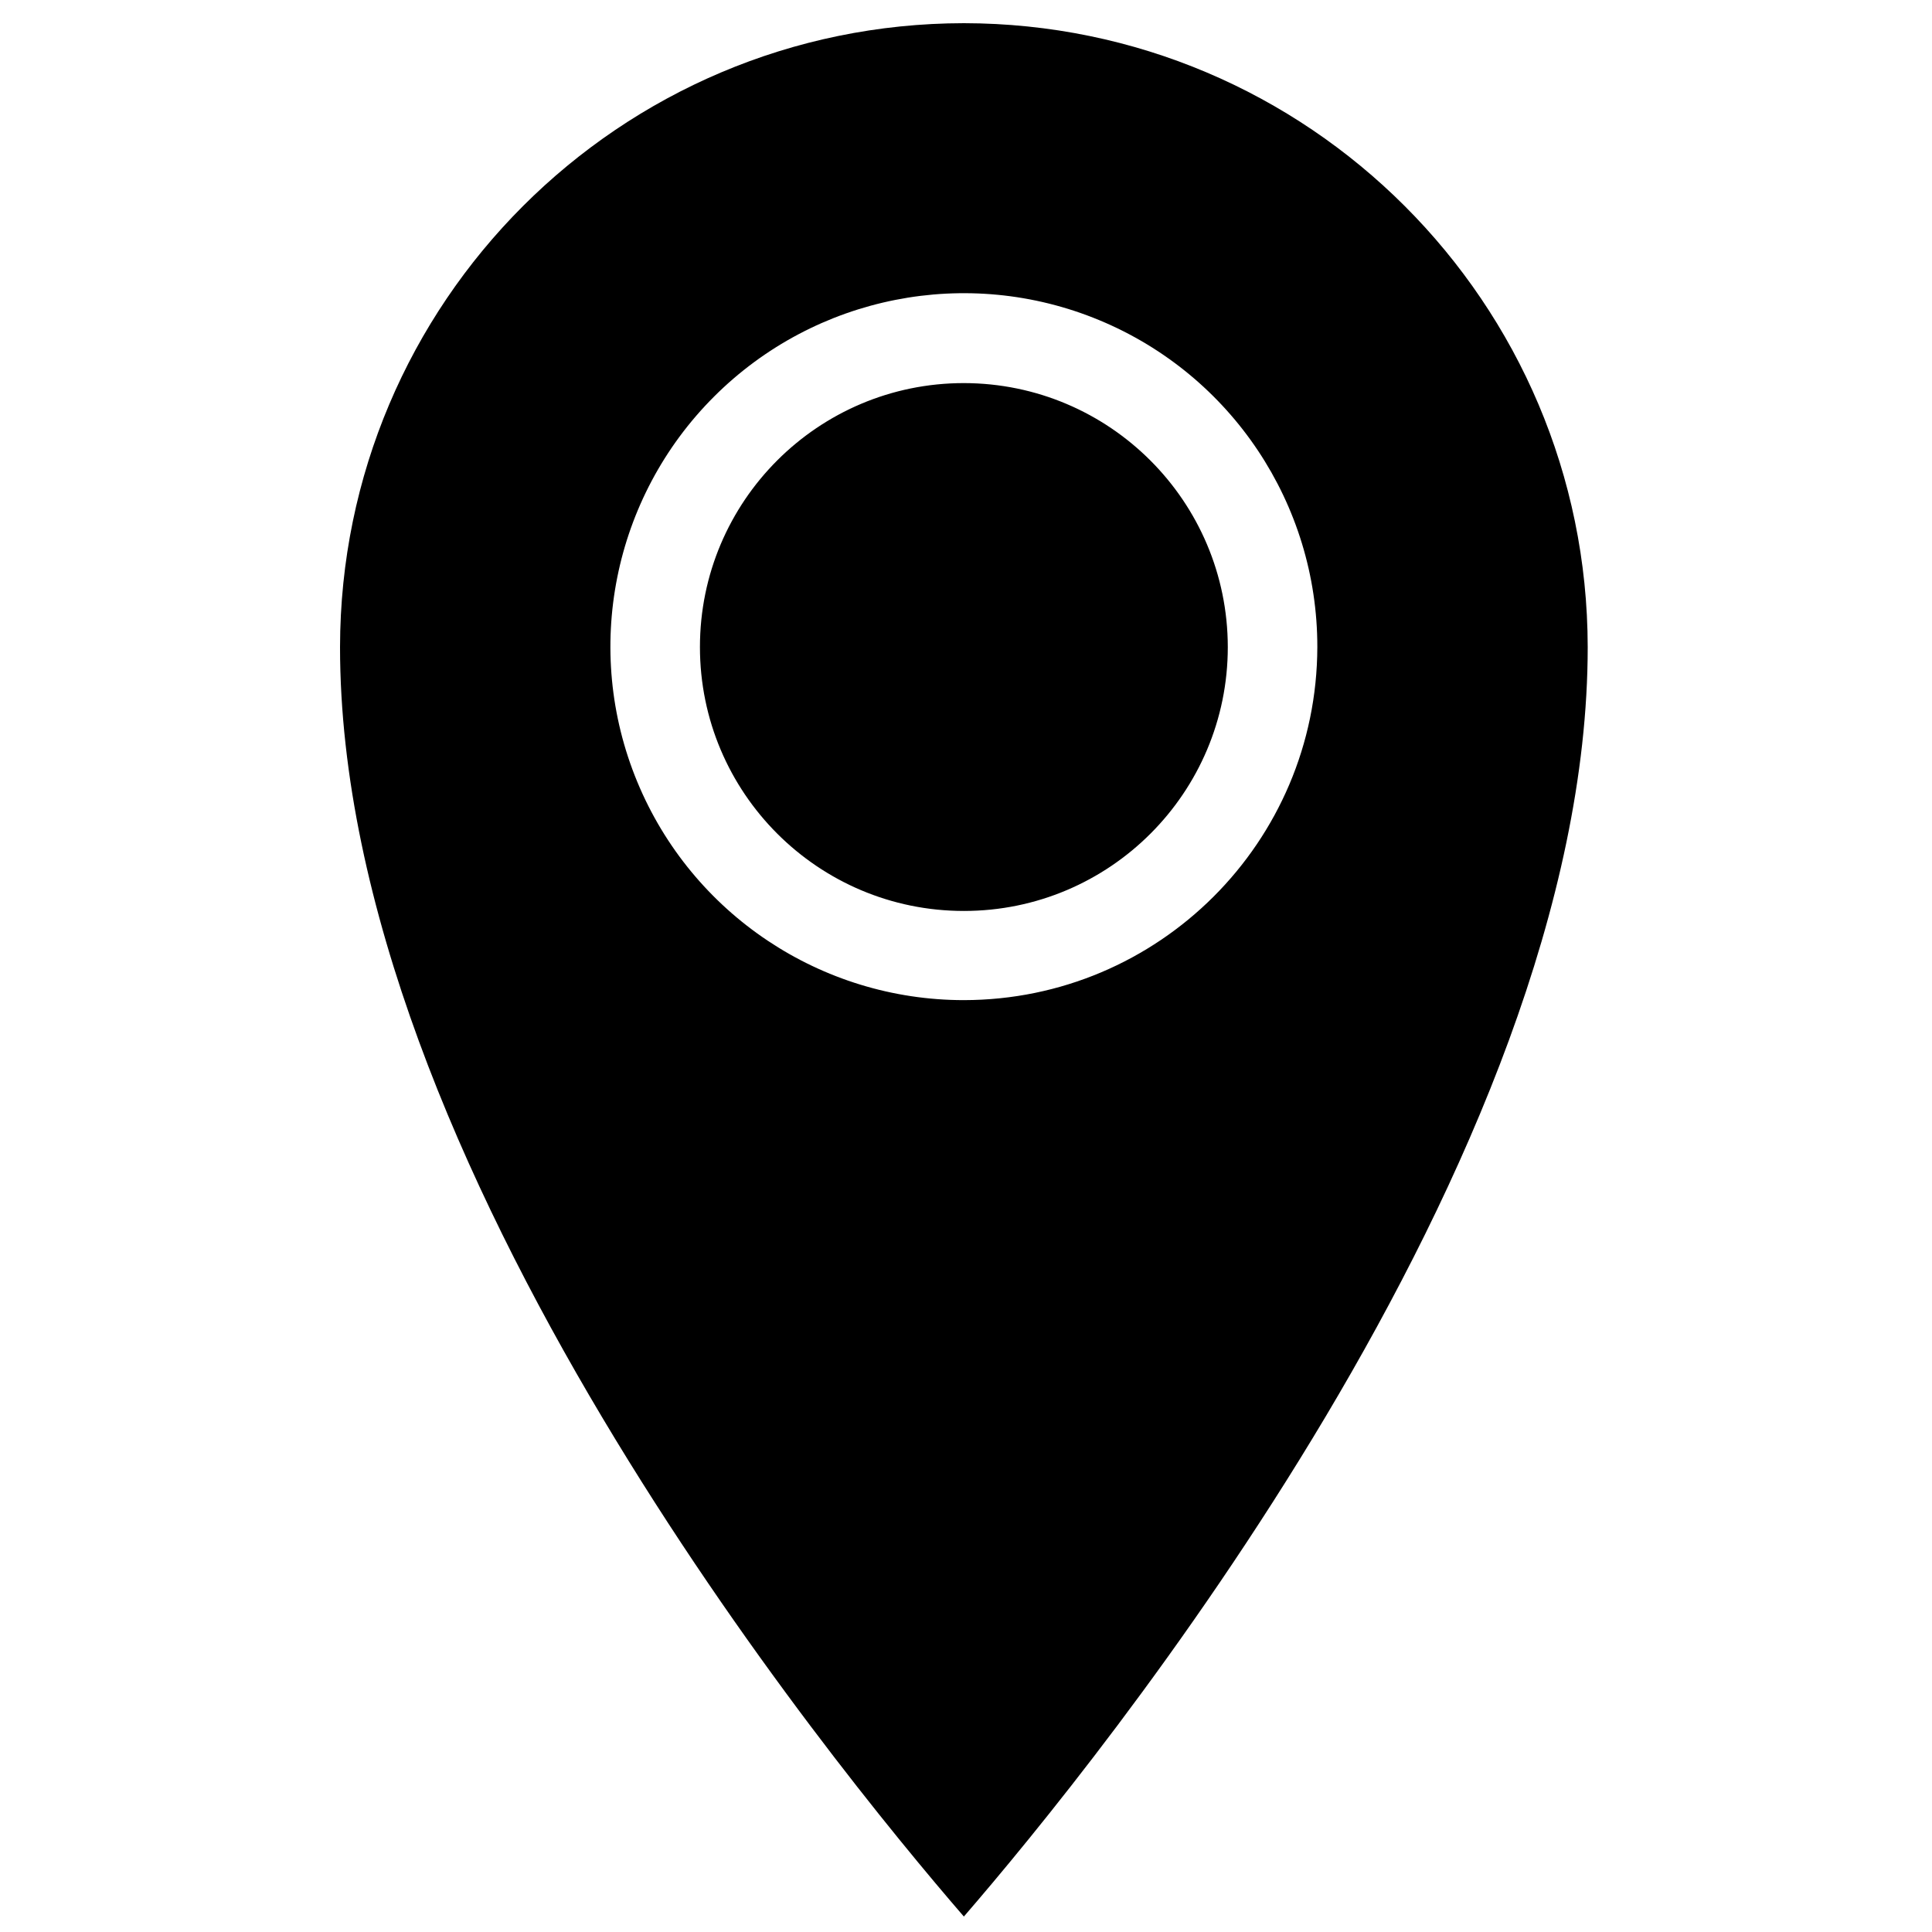 <?xml version="1.0" encoding="UTF-8"?>
<svg width="250px" height="250px" viewBox="0 0 250 250" version="1.1" xmlns="http://www.w3.org/2000/svg" xmlns:xlink="http://www.w3.org/1999/xlink">
    <title>recibe a domicilio icono@3x</title>
    <g id="recibe-a-domicilio-icono" stroke="none" stroke-width="1" fill="none" fill-rule="evenodd">
        <rect fill="#FFFFFF" x="0" y="0" width="250" height="250"></rect>
        <g id="noun-pin-4928481" transform="translate(44, 3)" fill="#000000" fill-rule="nonzero">
            <path d="M80.724,0 C36.163,0.051 0.051,36.163 0,80.724 C0,147.361 63.532,225.12 80.724,245 C97.917,225.12 161.449,147.13 161.449,80.724 C161.398,36.163 125.286,0.051 80.724,0 L80.724,0 Z M80.724,126.416 C62.221,126.416 45.541,115.267 38.464,98.17 C31.387,81.074 35.309,61.398 48.399,48.32 C61.49,35.243 81.17,31.341 98.26,38.435 C115.349,45.529 126.481,62.221 126.462,80.724 C126.411,105.956 105.956,126.39 80.724,126.416 Z M80.724,46.572 C61.862,46.572 46.572,61.862 46.572,80.724 C46.572,99.586 61.862,114.877 80.724,114.877 C99.586,114.877 114.877,99.586 114.877,80.724 C114.852,61.873 99.576,46.597 80.724,46.572 L80.724,46.572 Z" id="Shape"></path>
        </g>
    </g>
</svg>